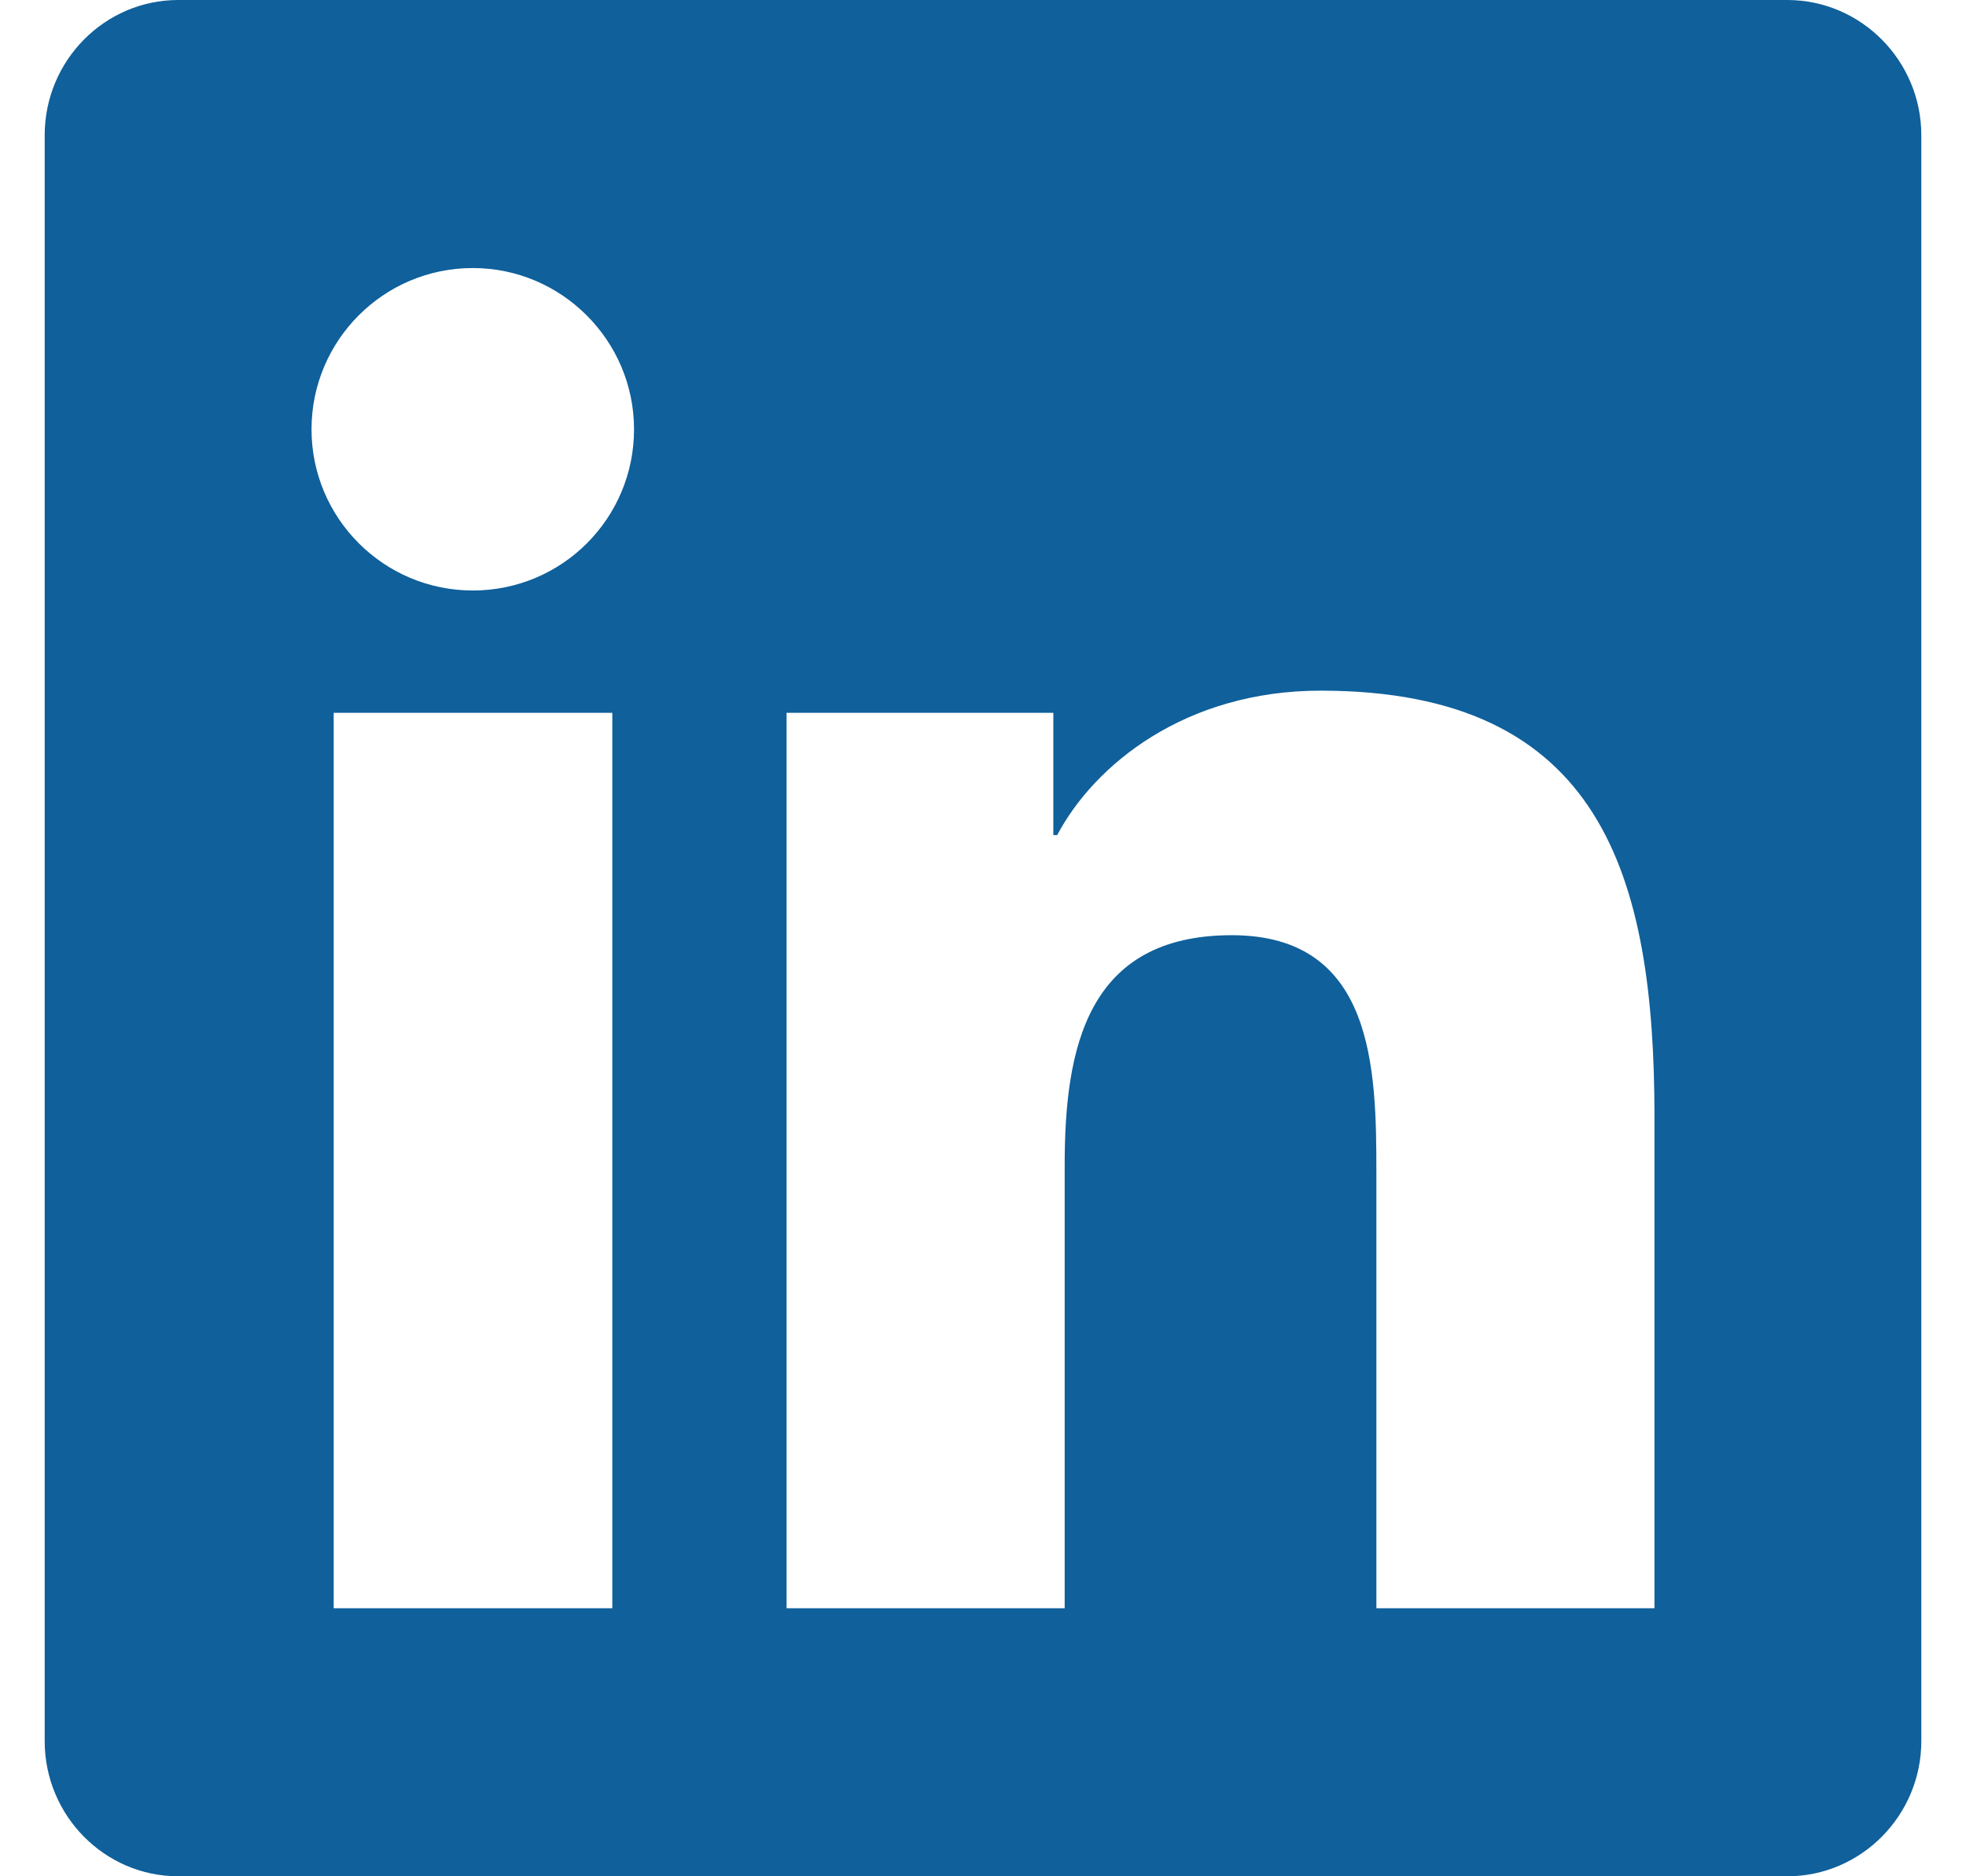 <svg width="22" height="21" viewBox="0 0 22 21" fill="none" xmlns="http://www.w3.org/2000/svg">
<path d="M20 0H1.995C1.17 0 0.5 0.68 0.5 1.514V19.486C0.5 20.32 1.17 21 1.995 21H20C20.825 21 21.5 20.32 21.5 19.486V1.514C21.5 0.68 20.825 0 20 0ZM6.847 18H3.734V7.978H6.852V18H6.847ZM5.291 6.609C4.292 6.609 3.486 5.798 3.486 4.805C3.486 3.811 4.292 3 5.291 3C6.284 3 7.095 3.811 7.095 4.805C7.095 5.803 6.289 6.609 5.291 6.609ZM18.514 18H15.402V13.125C15.402 11.963 15.378 10.467 13.784 10.467C12.162 10.467 11.914 11.733 11.914 13.041V18H8.802V7.978H11.787V9.347H11.83C12.247 8.559 13.264 7.73 14.778 7.73C17.928 7.73 18.514 9.806 18.514 12.506V18Z" fill="#0F609B"/>
</svg>
